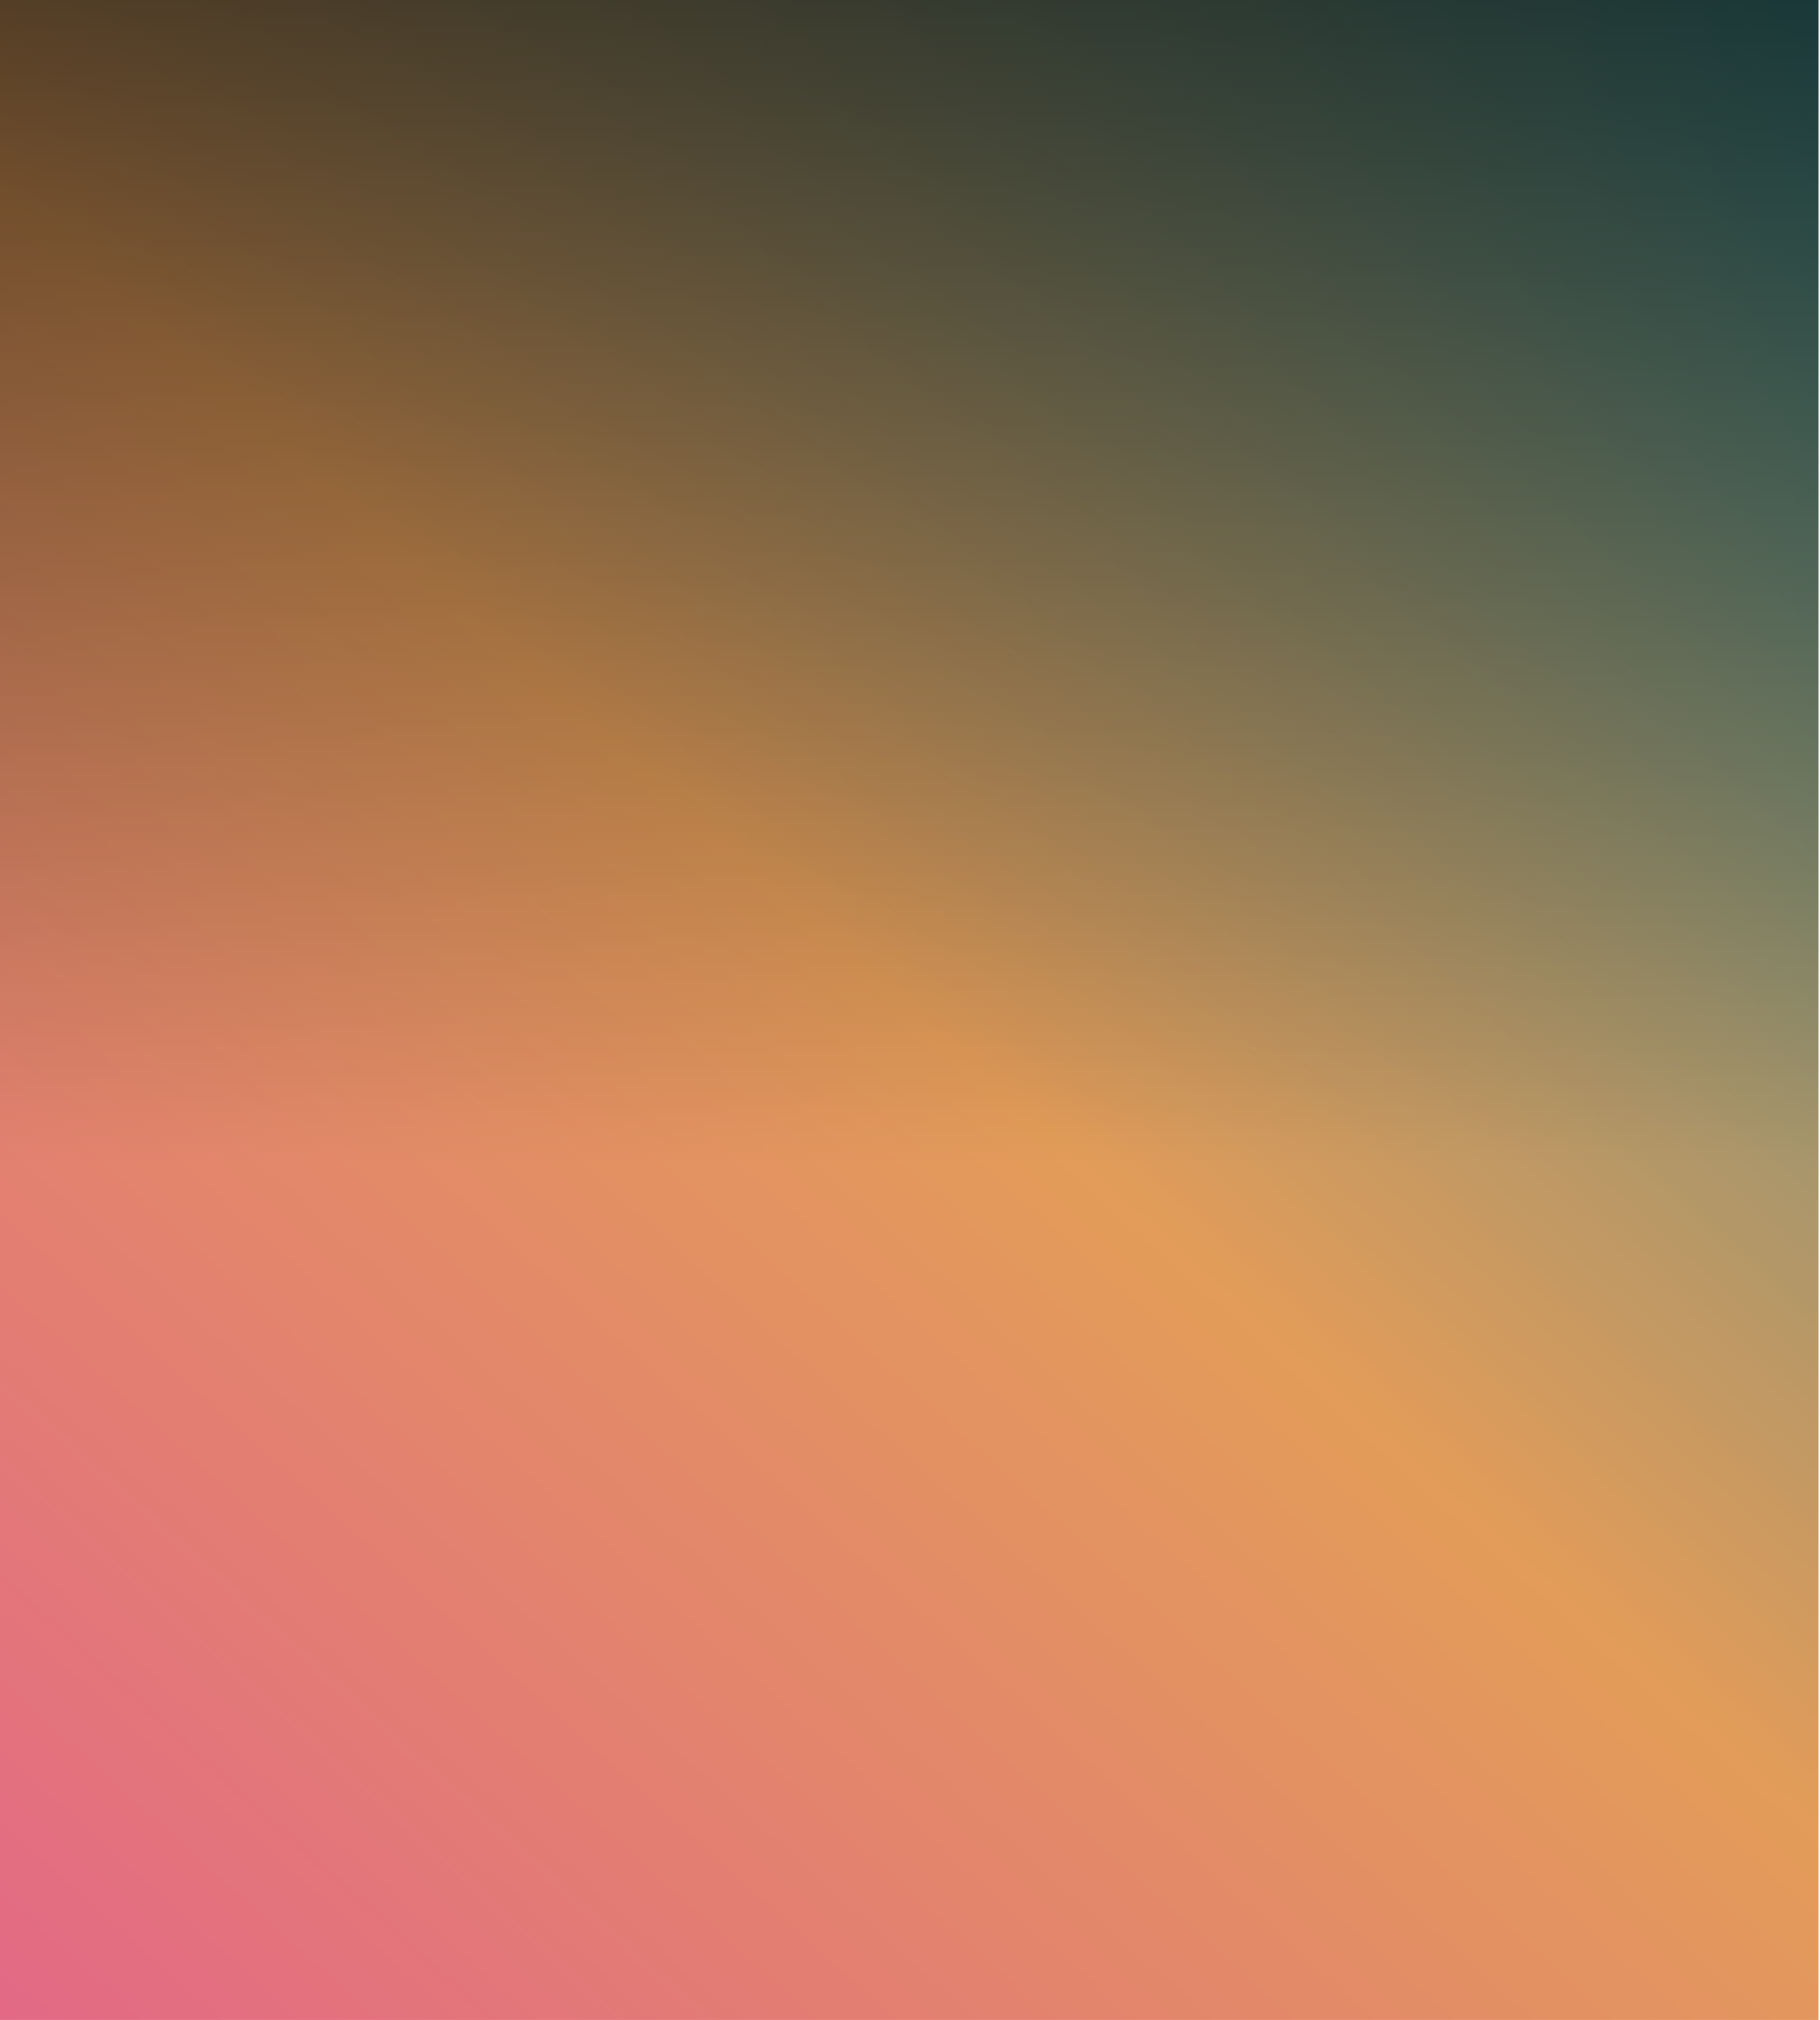 <svg xmlns="http://www.w3.org/2000/svg" width="403" height="447" fill="none"><path fill="url(#a)" d="M0 0h402.667v447H0z"/><path fill="url(#b)" fill-opacity=".6" d="M0 0h402.667v447H0z"/><defs><linearGradient id="a" x1="402.334" x2=".334" y1="0" y2="447" gradientUnits="userSpaceOnUse"><stop stop-color="#408C8C"/><stop offset=".5" stop-color="#E39C59"/><stop offset="1" stop-color="#E36985"/></linearGradient><linearGradient id="b" x1="201.333" x2="201.062" y1="0" y2="257.587" gradientUnits="userSpaceOnUse"><stop/><stop offset="1" stop-opacity="0"/></linearGradient></defs></svg>